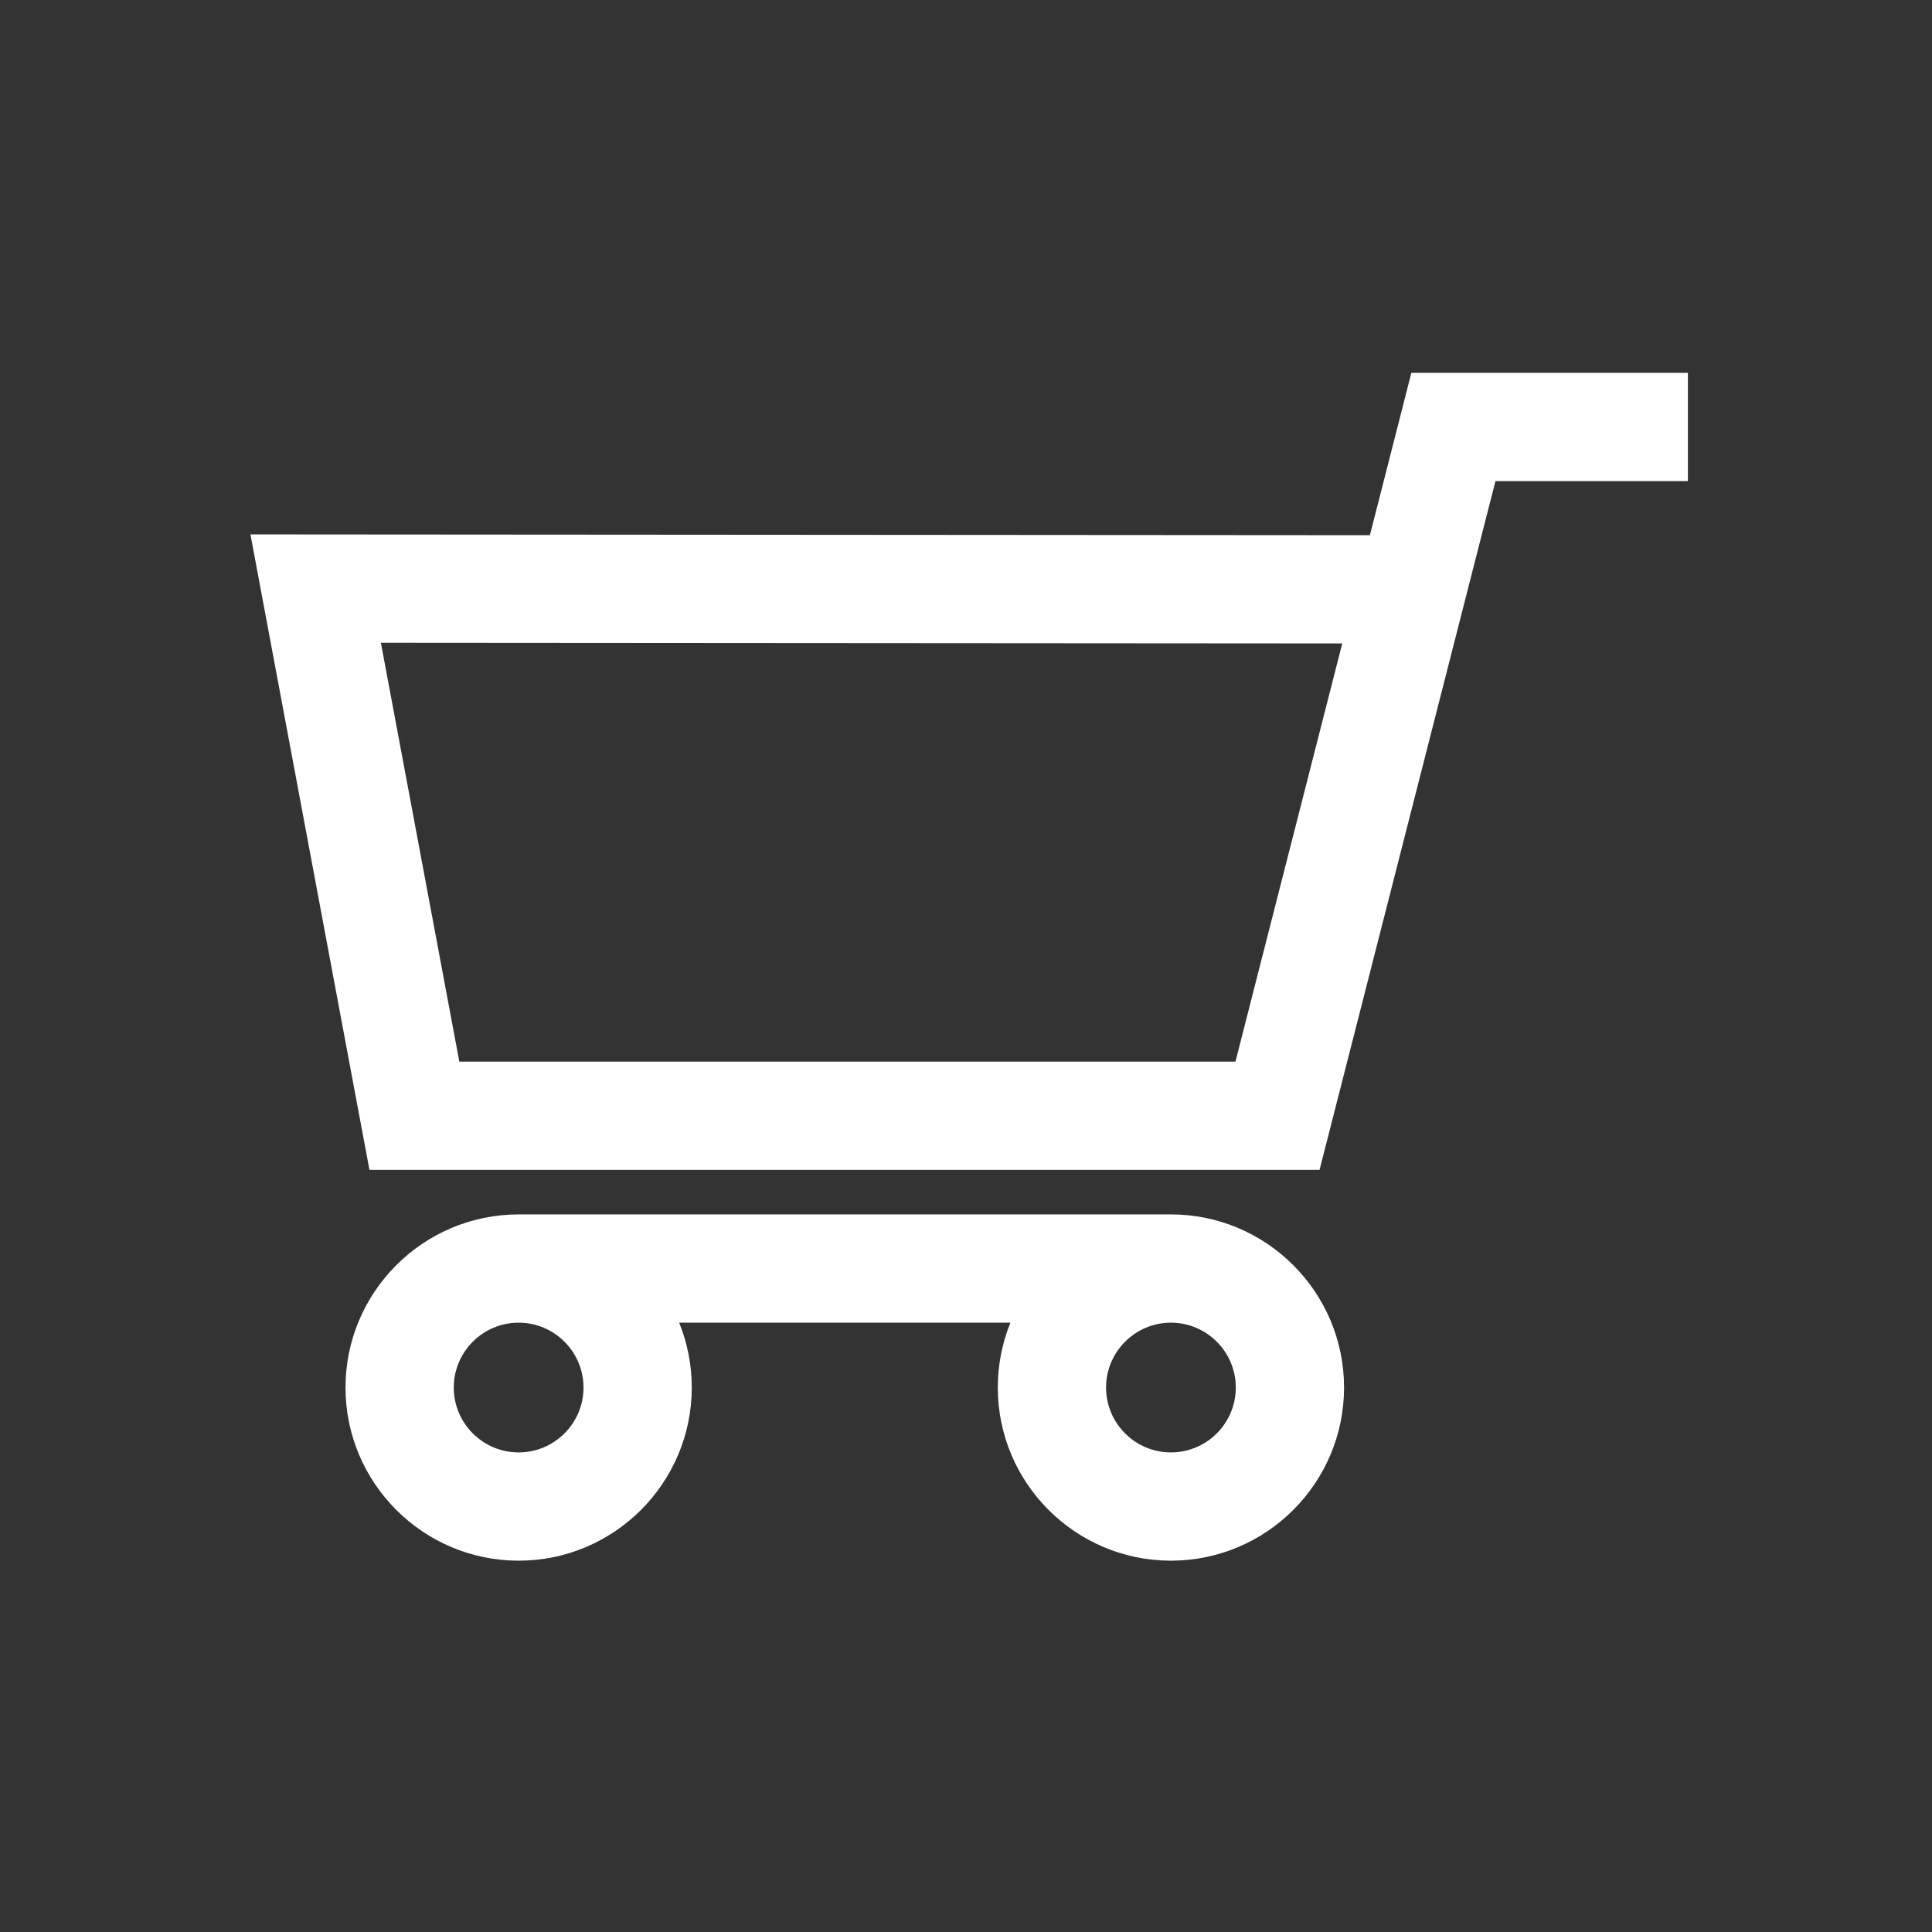 <?xml version="1.0" encoding="UTF-8" standalone="no" ?>
<!DOCTYPE svg PUBLIC "-//W3C//DTD SVG 1.1//EN" "http://www.w3.org/Graphics/SVG/1.1/DTD/svg11.dtd">
<svg xmlns="http://www.w3.org/2000/svg" xmlns:xlink="http://www.w3.org/1999/xlink" version="1.1" width="1080" height="1080" viewBox="0 0 1080 1080" xml:space="preserve">
<rect x="0" y="0" width="1080" height="1080" fill="#333333" stroke="none"/>
<desc>Created with Fabric.js 5.2.4</desc>
<defs>
</defs>
<g transform="matrix(1 0 0 1 540 540)" id="a2ec1288-1e8b-4eb2-98ab-2ebc66501b67"  >
</g>
<g transform="matrix(1 0 0 1 540 540)" id="c259f337-bd09-4c1e-9e3a-0f33191f8cea"  >
<rect style="stroke: none; stroke-width: 1; stroke-dasharray: none; stroke-linecap: butt; stroke-dashoffset: 0; stroke-linejoin: miter; stroke-miterlimit: 4; fill: rgb(255,255,255); fill-rule: nonzero; opacity: 1; visibility: hidden;" vector-effect="non-scaling-stroke"  x="-540" y="-540" rx="0" ry="0" width="1080" height="1080" />
</g>
<g transform="matrix(1 0 0 1 540 540)"  >
<g style="" vector-effect="non-scaling-stroke"   >
		<g transform="matrix(0.89 0 0 0.89 1.77 -108.81)"  >
<path style="stroke: none; stroke-width: 1; stroke-dasharray: none; stroke-linecap: butt; stroke-dashoffset: 0; stroke-linejoin: miter; stroke-miterlimit: 4; fill: rgb(255,255,255); fill-rule: nonzero; opacity: 1;" vector-effect="non-scaling-stroke"  transform=" translate(-451.43, -327.52)" d="M 671.504 577.829 L 781.989 145.22 L 902.86 145.22 L 902.86 77.22 L 729.174 77.22 L 703.128 179.2 L 0 178.697 L 74.753 577.826 L 671.504 577.826 L 671.504 577.829 z M 685.766 247.188 L 618.689 509.828 L 131.199 509.828 L 81.928 246.756 L 685.766 247.188 z" stroke-linecap="round" />
</g>
		<g transform="matrix(0.89 0 0 0.89 -67.76 235.65)"  >
<path style="stroke: none; stroke-width: 1; stroke-dasharray: none; stroke-linecap: butt; stroke-dashoffset: 0; stroke-linejoin: miter; stroke-miterlimit: 4; fill: rgb(255,255,255); fill-rule: nonzero; opacity: 1;" vector-effect="non-scaling-stroke"  transform=" translate(-373.57, -716.9)" d="M 578.418 825.641 C 638.379 825.641 687.161 776.858 687.161 716.897 C 687.161 656.936 638.379 608.155 578.418 608.155 L 168.717 608.155 C 108.756 608.155 59.973 656.936 59.973 716.897 C 59.973 776.858 108.755 825.641 168.717 825.641 C 228.679 825.641 277.46 776.858 277.46 716.897 C 277.46 702.497 274.639 688.745 269.533 676.155 L 477.602 676.155 C 472.495 688.745 469.674 702.497 469.674 716.897 C 469.675 776.858 518.457 825.641 578.418 825.641 z M 209.46 716.897 C 209.46 739.364 191.183 757.641 168.717 757.641 C 146.251 757.641 127.973 739.364 127.973 716.897 C 127.973 694.432 146.25 676.155 168.717 676.155 C 191.183 676.155 209.46 694.432 209.46 716.897 z M 619.162 716.897 C 619.162 739.364 600.885 757.641 578.419 757.641 C 555.953 757.641 537.676 739.364 537.676 716.897 C 537.676 694.432 555.953 676.155 578.419 676.155 C 600.885 676.155 619.162 694.432 619.162 716.897 z" stroke-linecap="round" />
</g>
</g>
</g>
</svg>